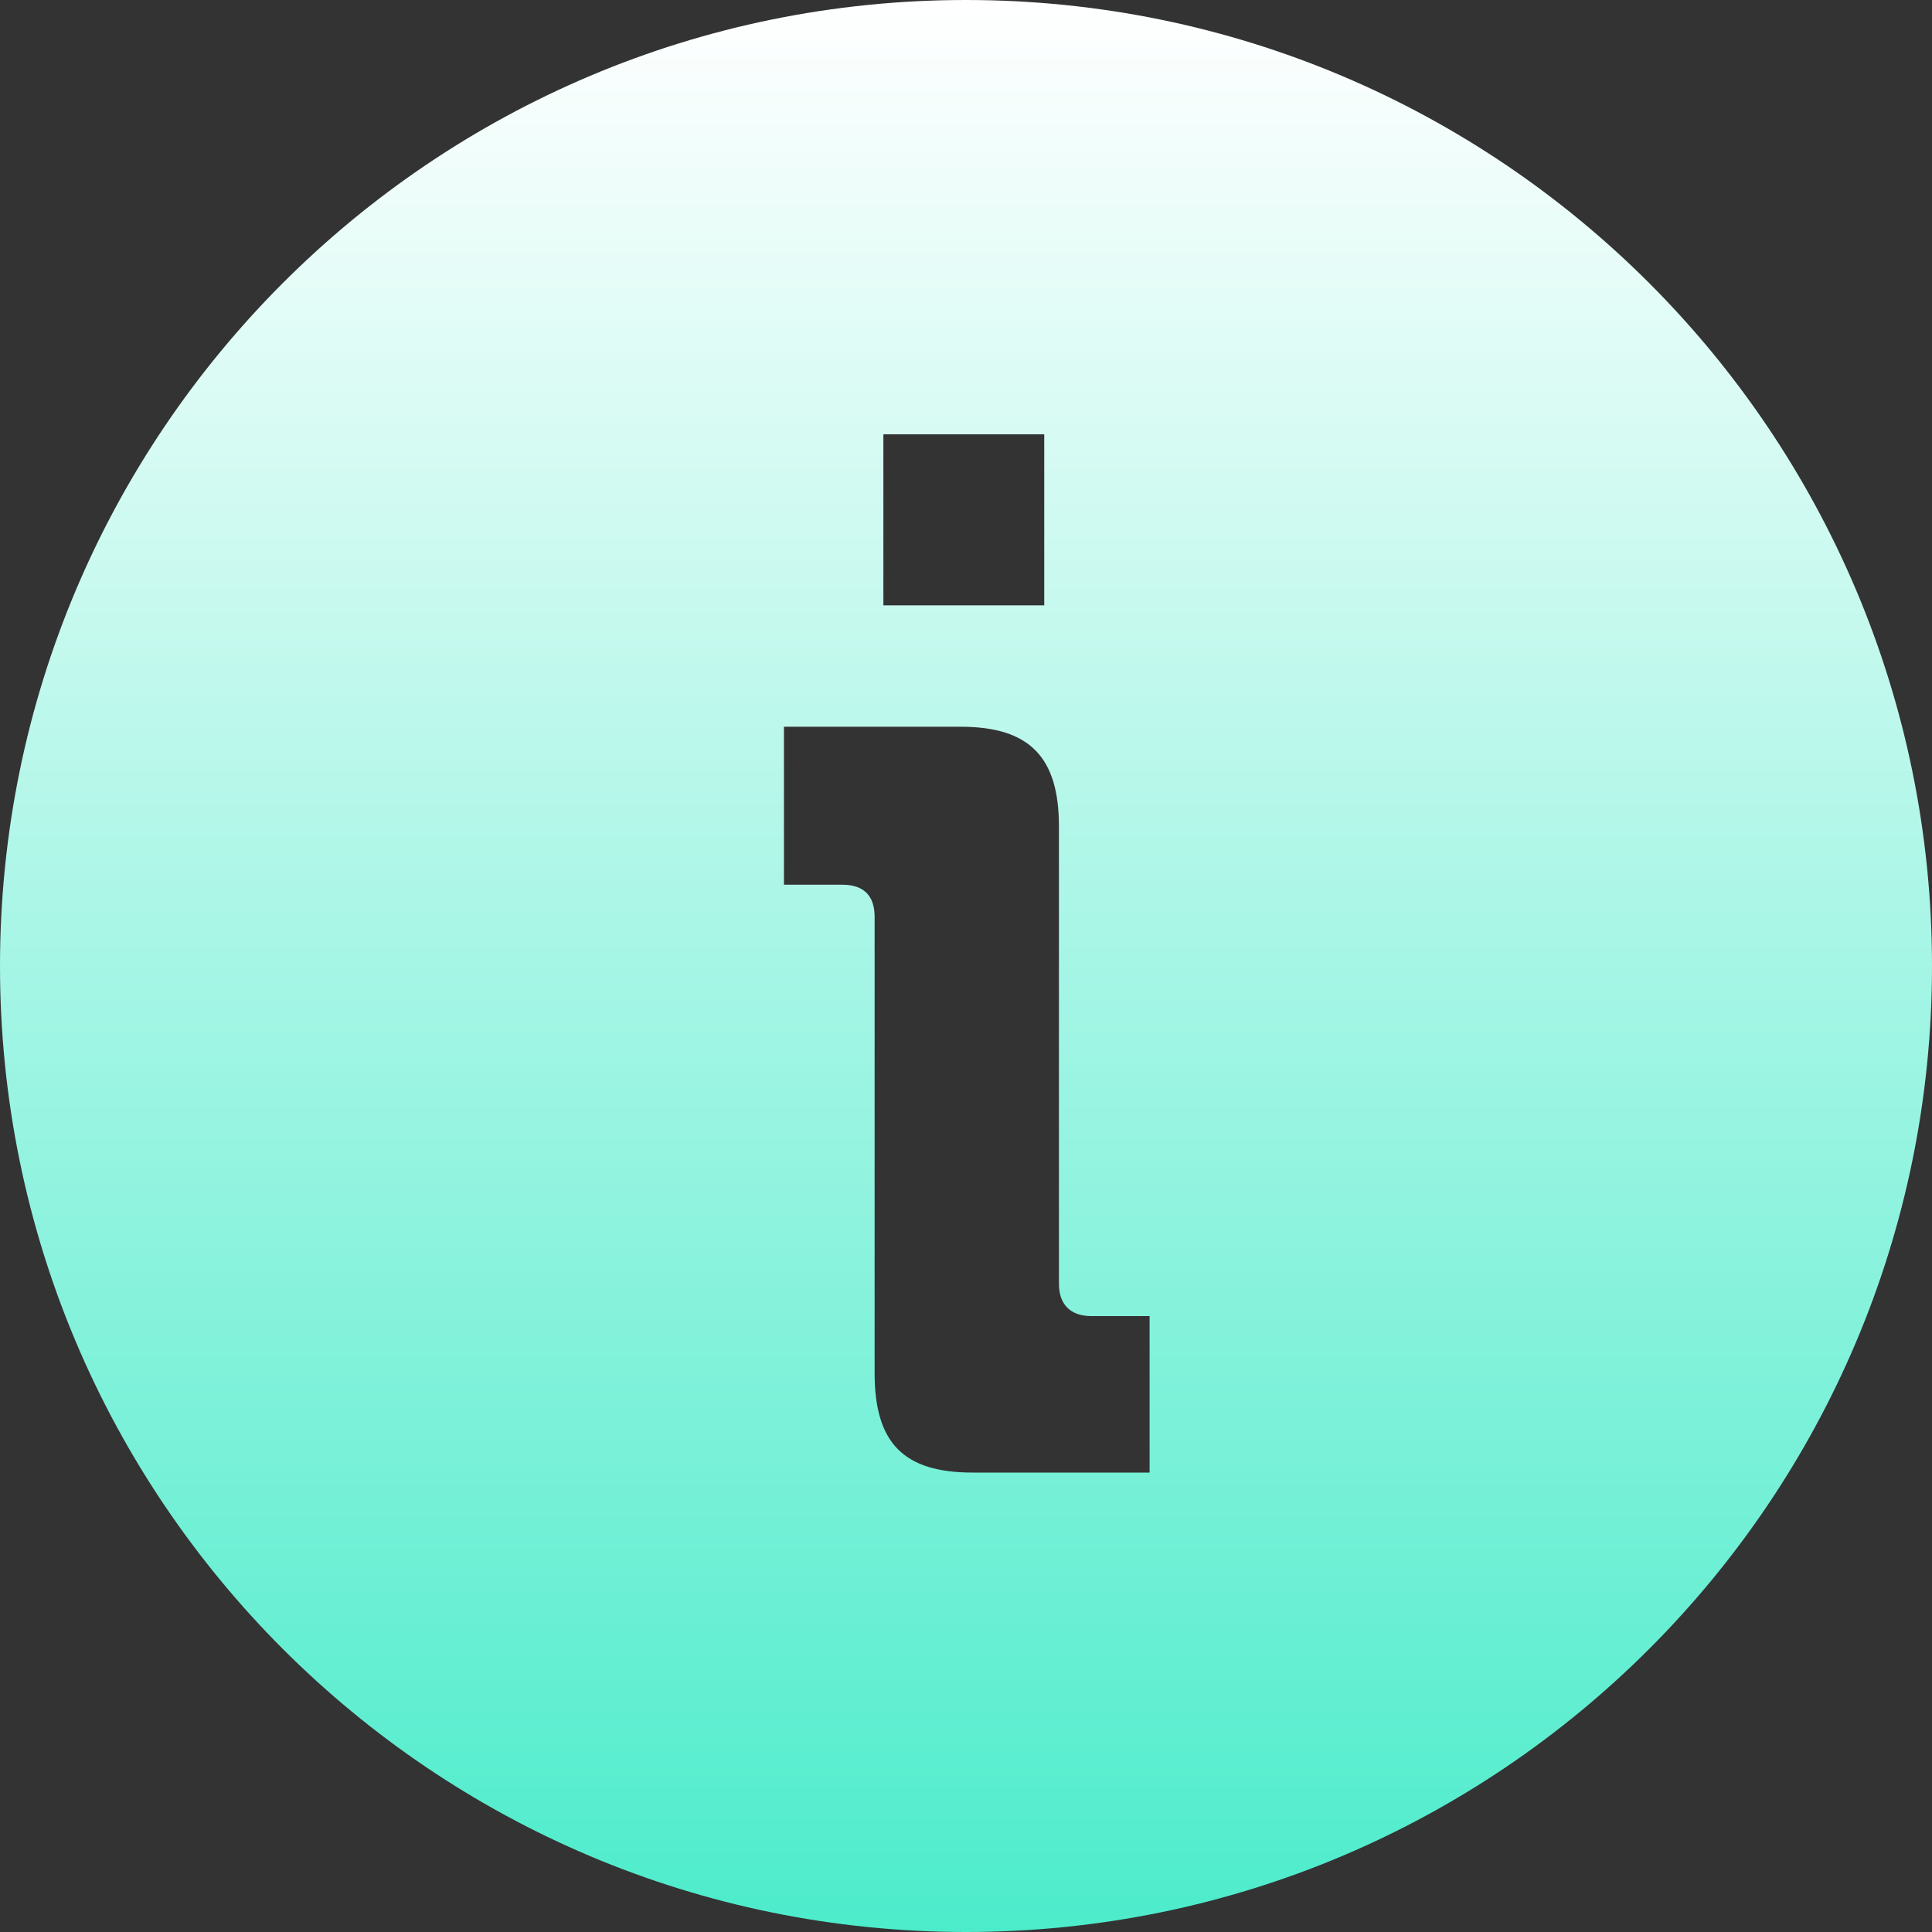<svg width="30" height="30" viewBox="0 0 30 30" fill="none" xmlns="http://www.w3.org/2000/svg">
<rect x="0" y="0" width="30" height="30" fill="#333333" stroke="none"/>
<path d="M15 0C6.716 0 0 6.716 0 15C0 23.284 6.716 30 15 30C23.284 30 30 23.284 30 15C30 6.716 23.284 0 15 0ZM13.717 6.744H16.215V9.4H13.717V6.744ZM17.851 22.866H15.103C14.036 22.866 13.581 22.412 13.581 21.322V14.236C13.581 13.896 13.399 13.738 13.081 13.738H12.173V11.285H14.922C15.99 11.285 16.443 11.761 16.443 12.829V19.936C16.443 20.256 16.625 20.436 16.942 20.436H17.851V22.866Z" fill="url(#paint0_linear_2214_11552)"/>
<defs>
<linearGradient id="paint0_linear_2214_11552" x1="15" y1="0" x2="15" y2="30" gradientUnits="userSpaceOnUse">
<stop stop-color="white"/>
<stop offset="1" stop-color="#4CECCB"/>
</linearGradient>
</defs>
</svg>
